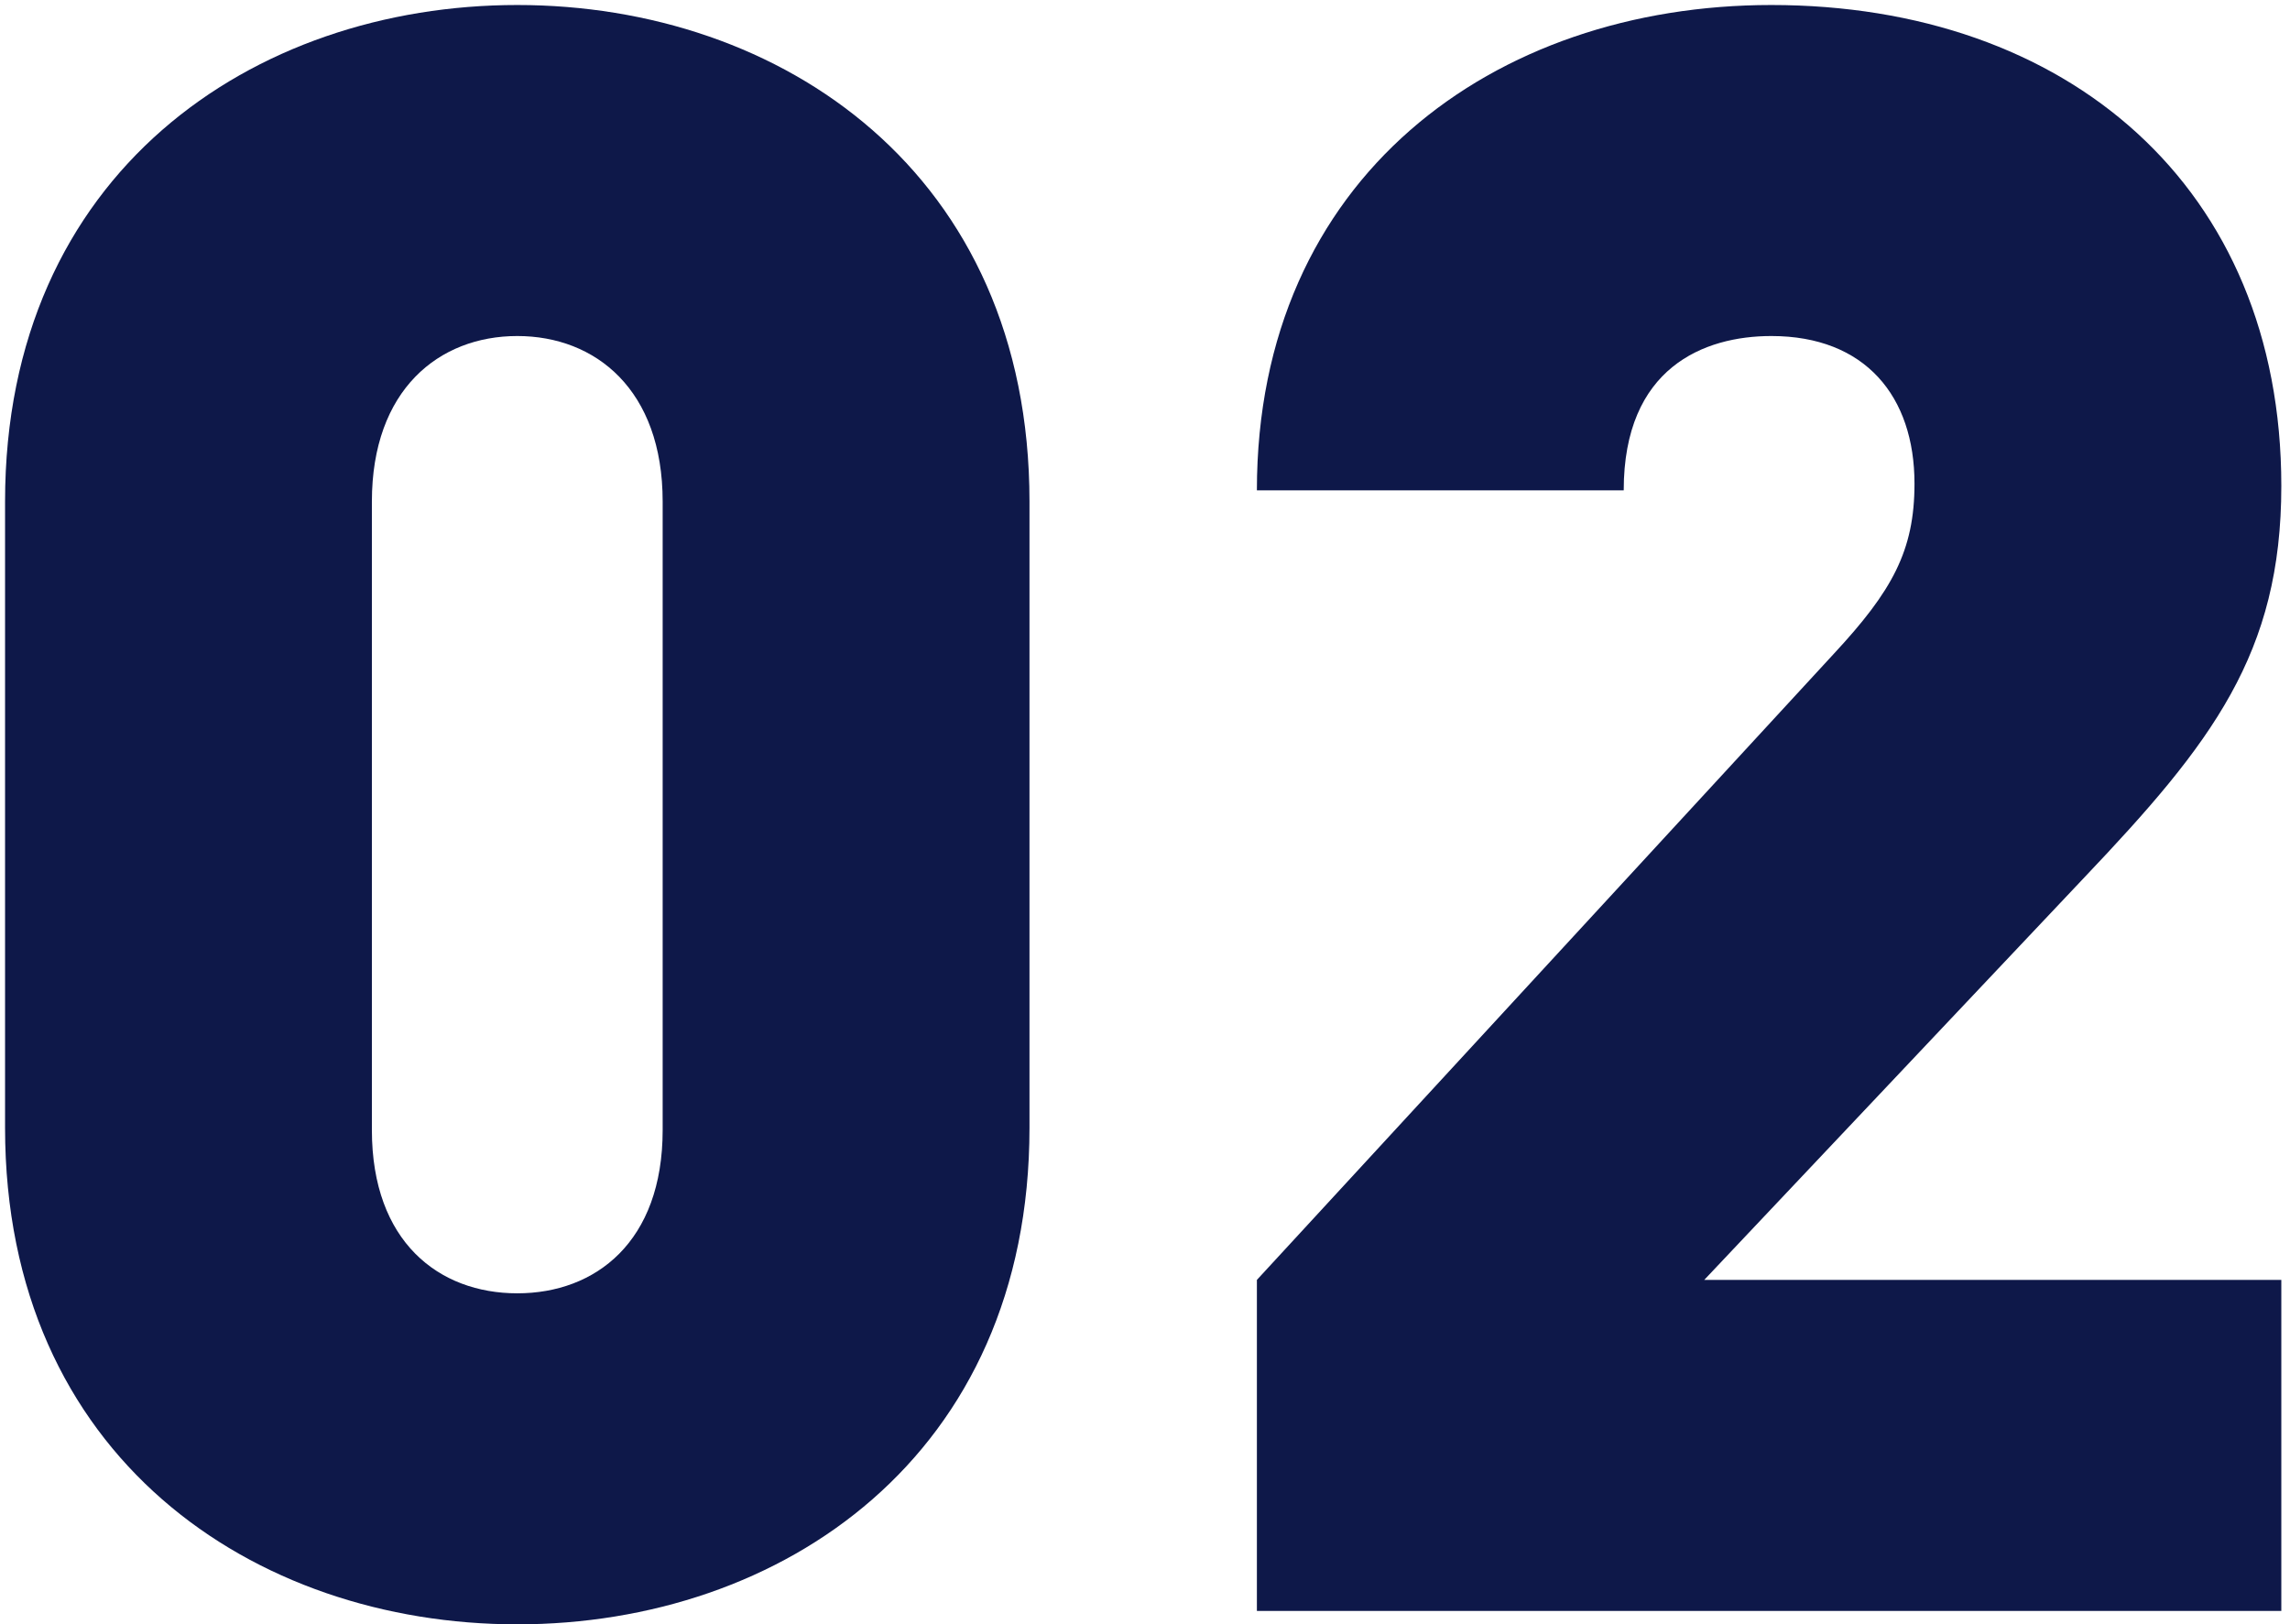 <?xml version="1.0" encoding="UTF-8"?> <svg xmlns="http://www.w3.org/2000/svg" width="172" height="122" viewBox="0 0 172 122" fill="none"> <path d="M77.324 84.712C77.324 109.408 58.676 122.008 38.852 122.008C19.028 122.008 0.38 109.408 0.38 84.712V37.672C0.38 12.976 19.028 0.376 38.852 0.376C58.676 0.376 77.324 12.976 77.324 37.672V84.712ZM49.772 84.88V37.672C49.772 29.272 44.732 25.24 38.852 25.24C32.972 25.24 27.932 29.272 27.932 37.672V84.88C27.932 93.28 32.972 97.144 38.852 97.144C44.732 97.144 49.772 93.28 49.772 84.88Z" fill="#0E1849"></path> <path d="M171.348 121H94.404V96.136L137.748 49.096C142.116 44.392 143.796 41.368 143.796 36.328C143.796 29.776 140.1 25.24 133.044 25.24C128.004 25.24 121.956 27.592 121.956 36.832H94.404C94.404 13.312 112.212 0.376 133.044 0.376C155.22 0.376 171.348 13.984 171.348 36.496C171.348 49.096 166.14 55.816 156.564 65.896L128.004 96.136H171.348V121Z" fill="#0E1849"></path> </svg> 